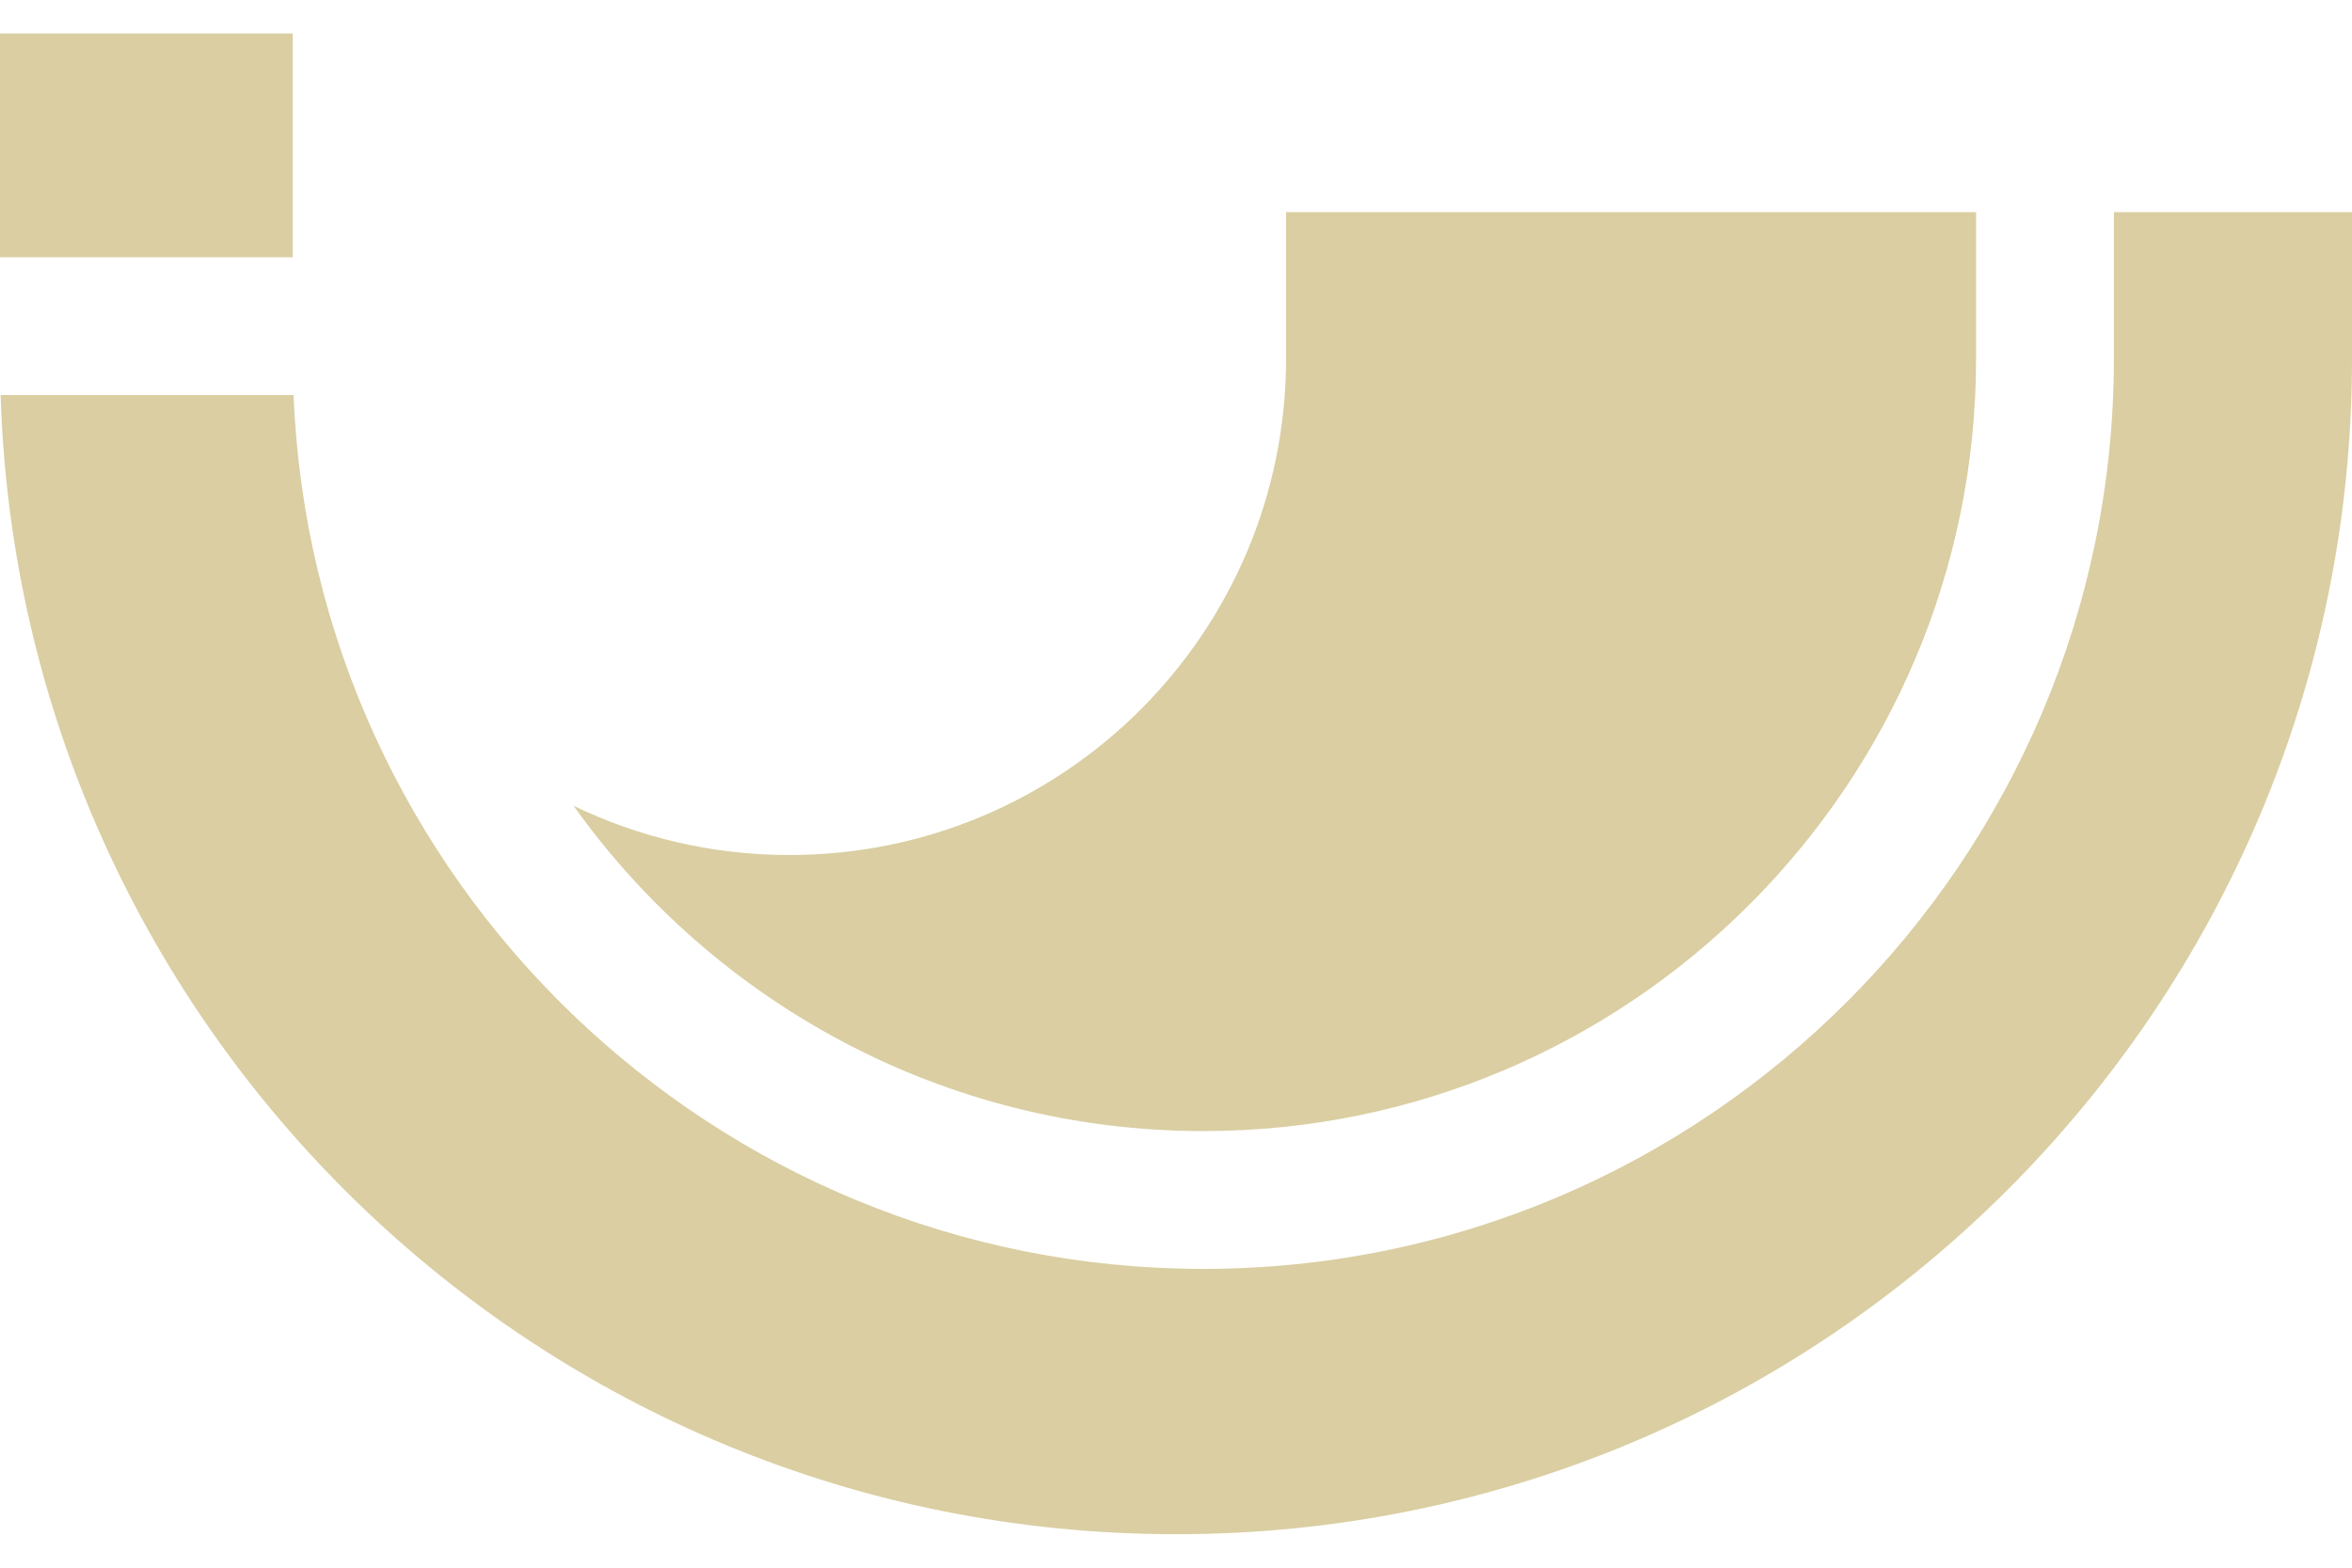 <svg width="30" height="20" viewBox="0 0 30 20" fill="none" xmlns="http://www.w3.org/2000/svg">
<path d="M15.349 14.43C20.784 14.43 25.205 10.008 25.205 4.573V2.706H16.404V4.573C16.404 8.072 13.568 10.908 10.069 10.908C9.083 10.908 8.149 10.682 7.316 10.28C9.105 12.79 12.039 14.43 15.349 14.43Z" fill="#DACEA2"/>
<path d="M0 0.427H3.734V3.282H0V0.427Z" fill="#DACEA2"/>
<path d="M26.963 2.706V4.573C26.963 10.977 21.753 16.188 15.349 16.188C9.101 16.188 3.99 11.228 3.745 5.04H0.008C0.255 13.108 6.872 19.573 15 19.573C23.284 19.573 30 12.857 30 4.573V2.706H26.963Z" fill="#DACEA2"/>
</svg>

